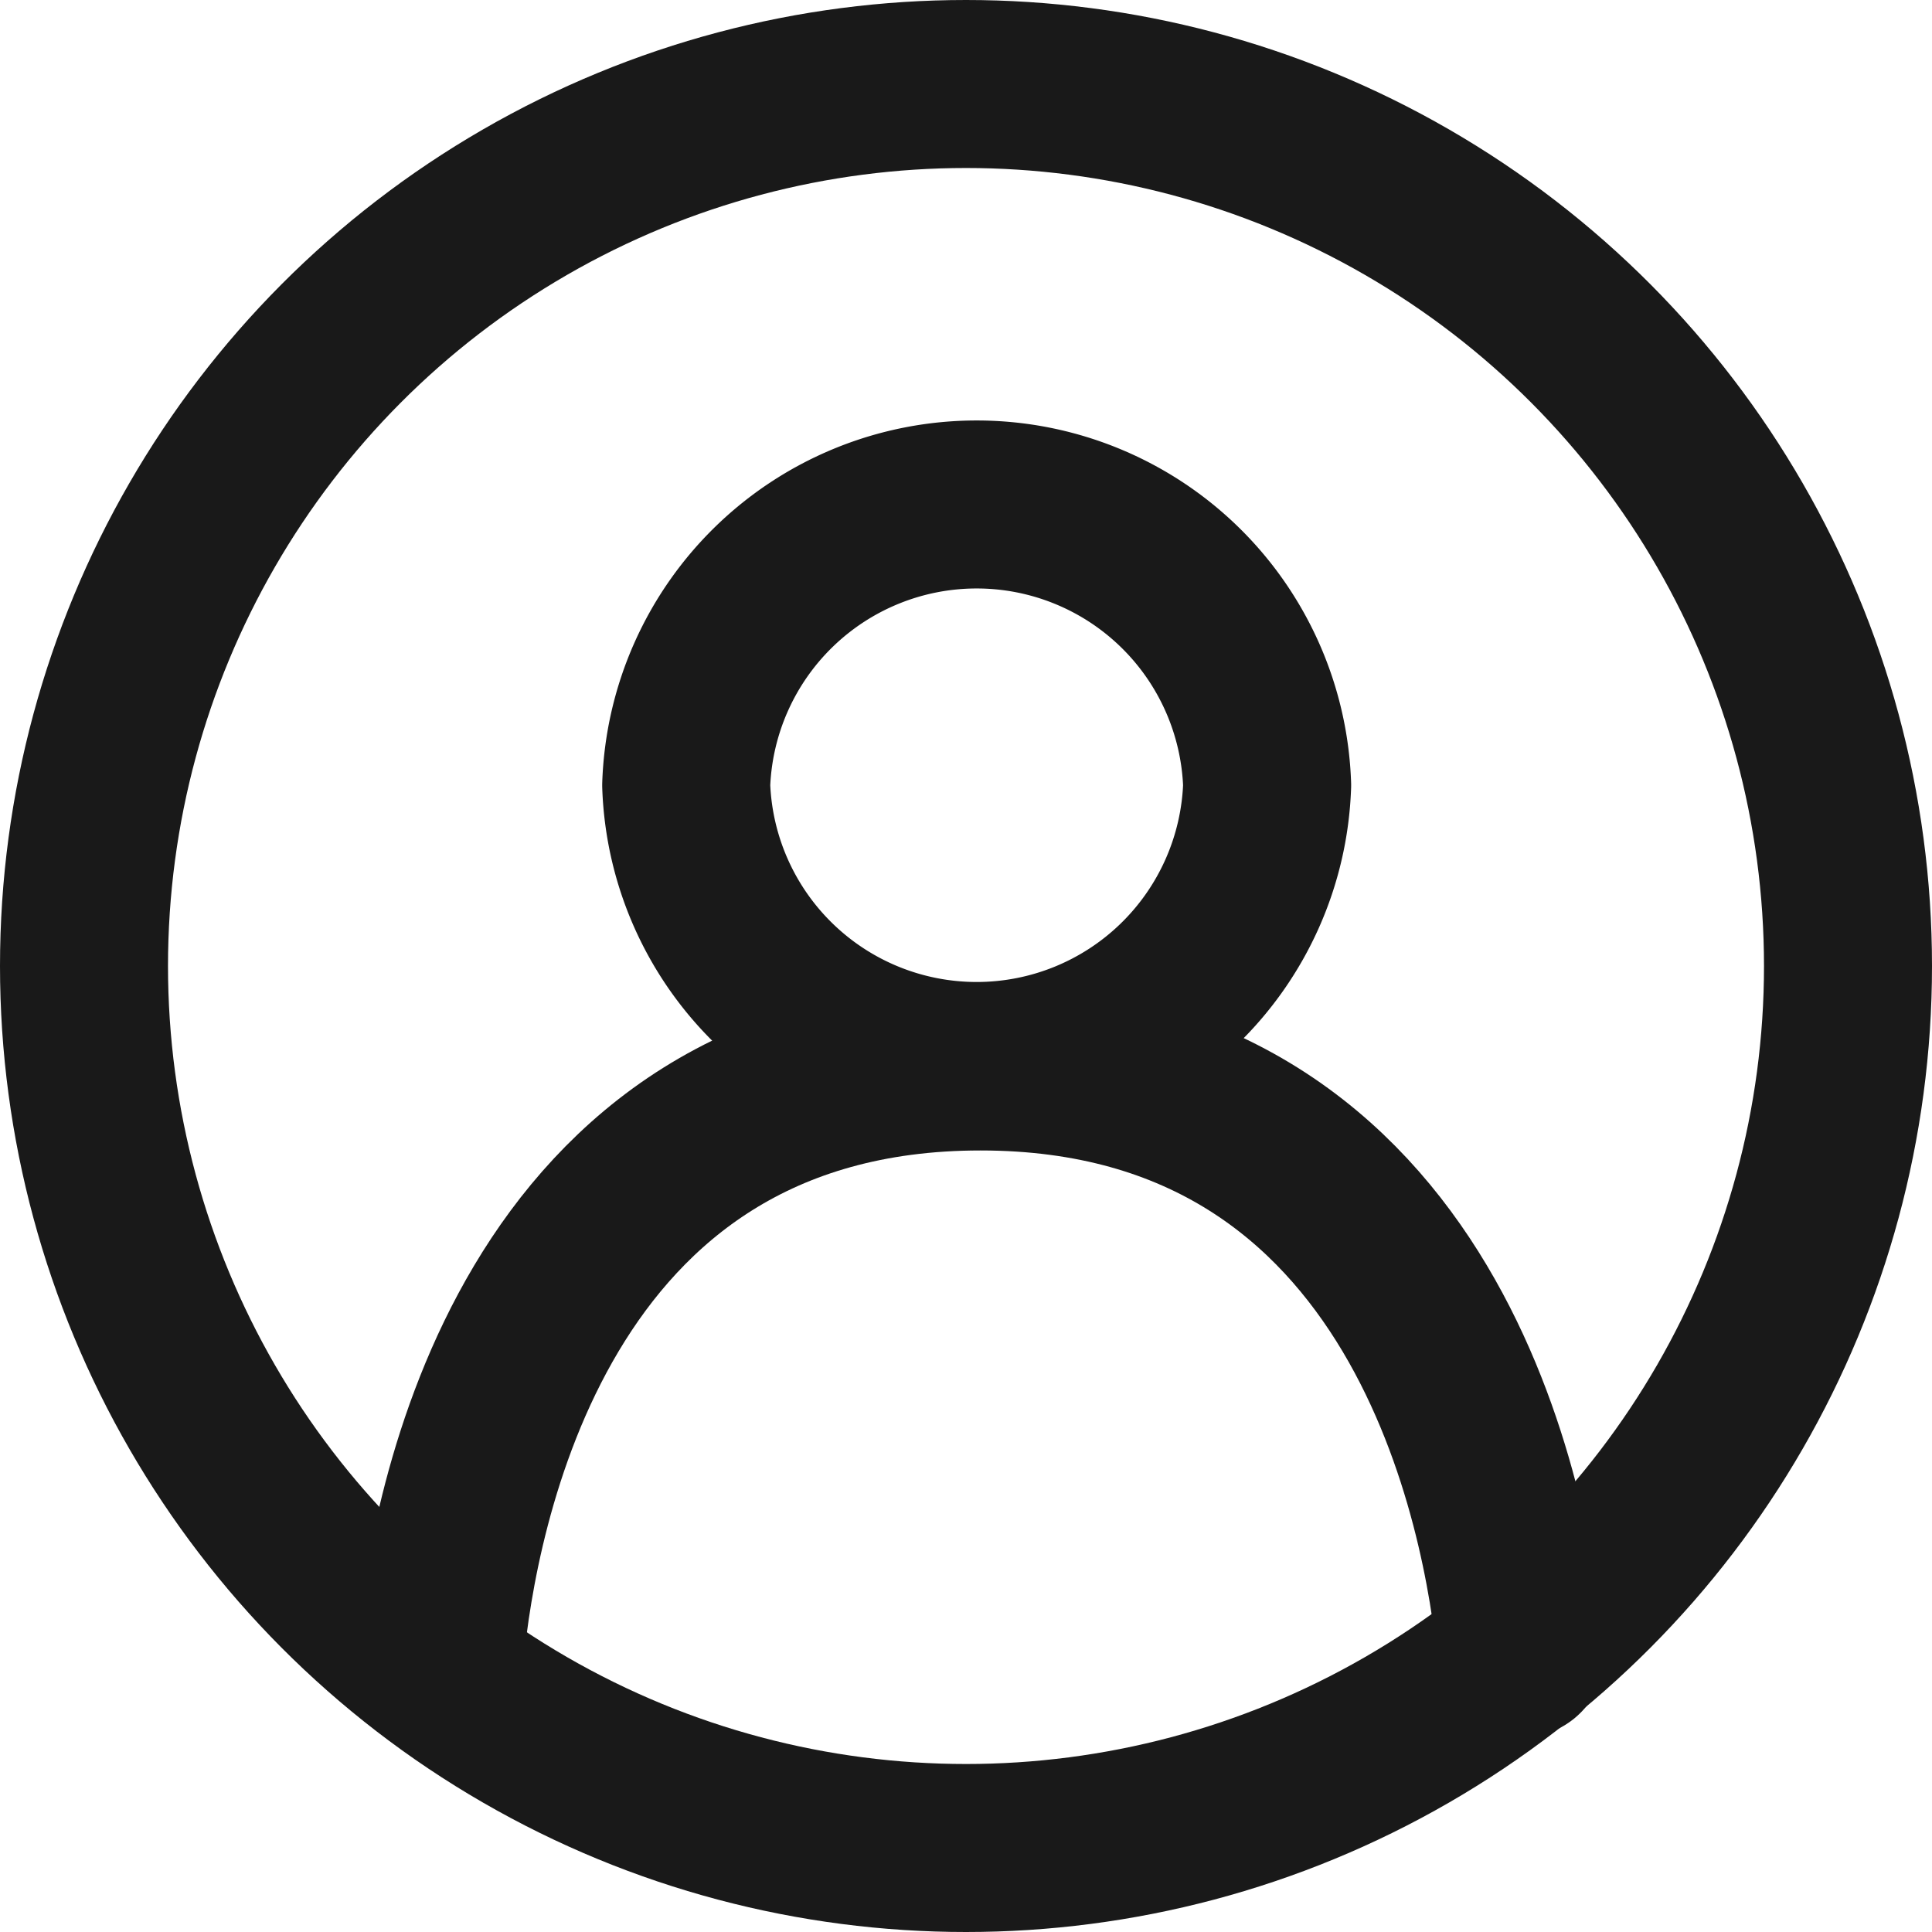 <svg xmlns="http://www.w3.org/2000/svg" width="23" height="23" viewBox="0 0 23 23">
    <g id="Gruppe_326" data-name="Gruppe 326" transform="translate(-296 -20)">
        <g id="Ellipse_18" data-name="Ellipse 18" transform="translate(296 20)" fill="none" stroke="#191919" stroke-width="2">
            <circle cx="11.5" cy="11.5" r="11.5" stroke="none"/>
            <circle cx="11.5" cy="11.5" r="10.5" fill="none"/>
        </g>
        <g id="Gruppe_324" data-name="Gruppe 324" transform="translate(301.73 25.73)">
            <g id="Gruppe_325" data-name="Gruppe 325" transform="translate(0.27 0.27)">
                <path id="Pfad_553" data-name="Pfad 553" d="M15.112,4.348a3.46,3.46,0,0,1-6.916,0,3.46,3.46,0,0,1,6.916,0Z" transform="translate(-6.027 -1)" fill="none" stroke="#191919" stroke-linecap="round" stroke-linejoin="round" stroke-width="2"/>
                <path id="Pfad_554" data-name="Pfad 554" d="M13.871,30.208c-.156-1.636-1.078-6.987-6.436-6.987S1.156,28.572,1,30.208" transform="translate(-1.762 -16.525)" fill="none" stroke="#191919" stroke-linecap="round" stroke-linejoin="round" stroke-width="2"/>
            </g>
        </g>
    </g>
</svg>
